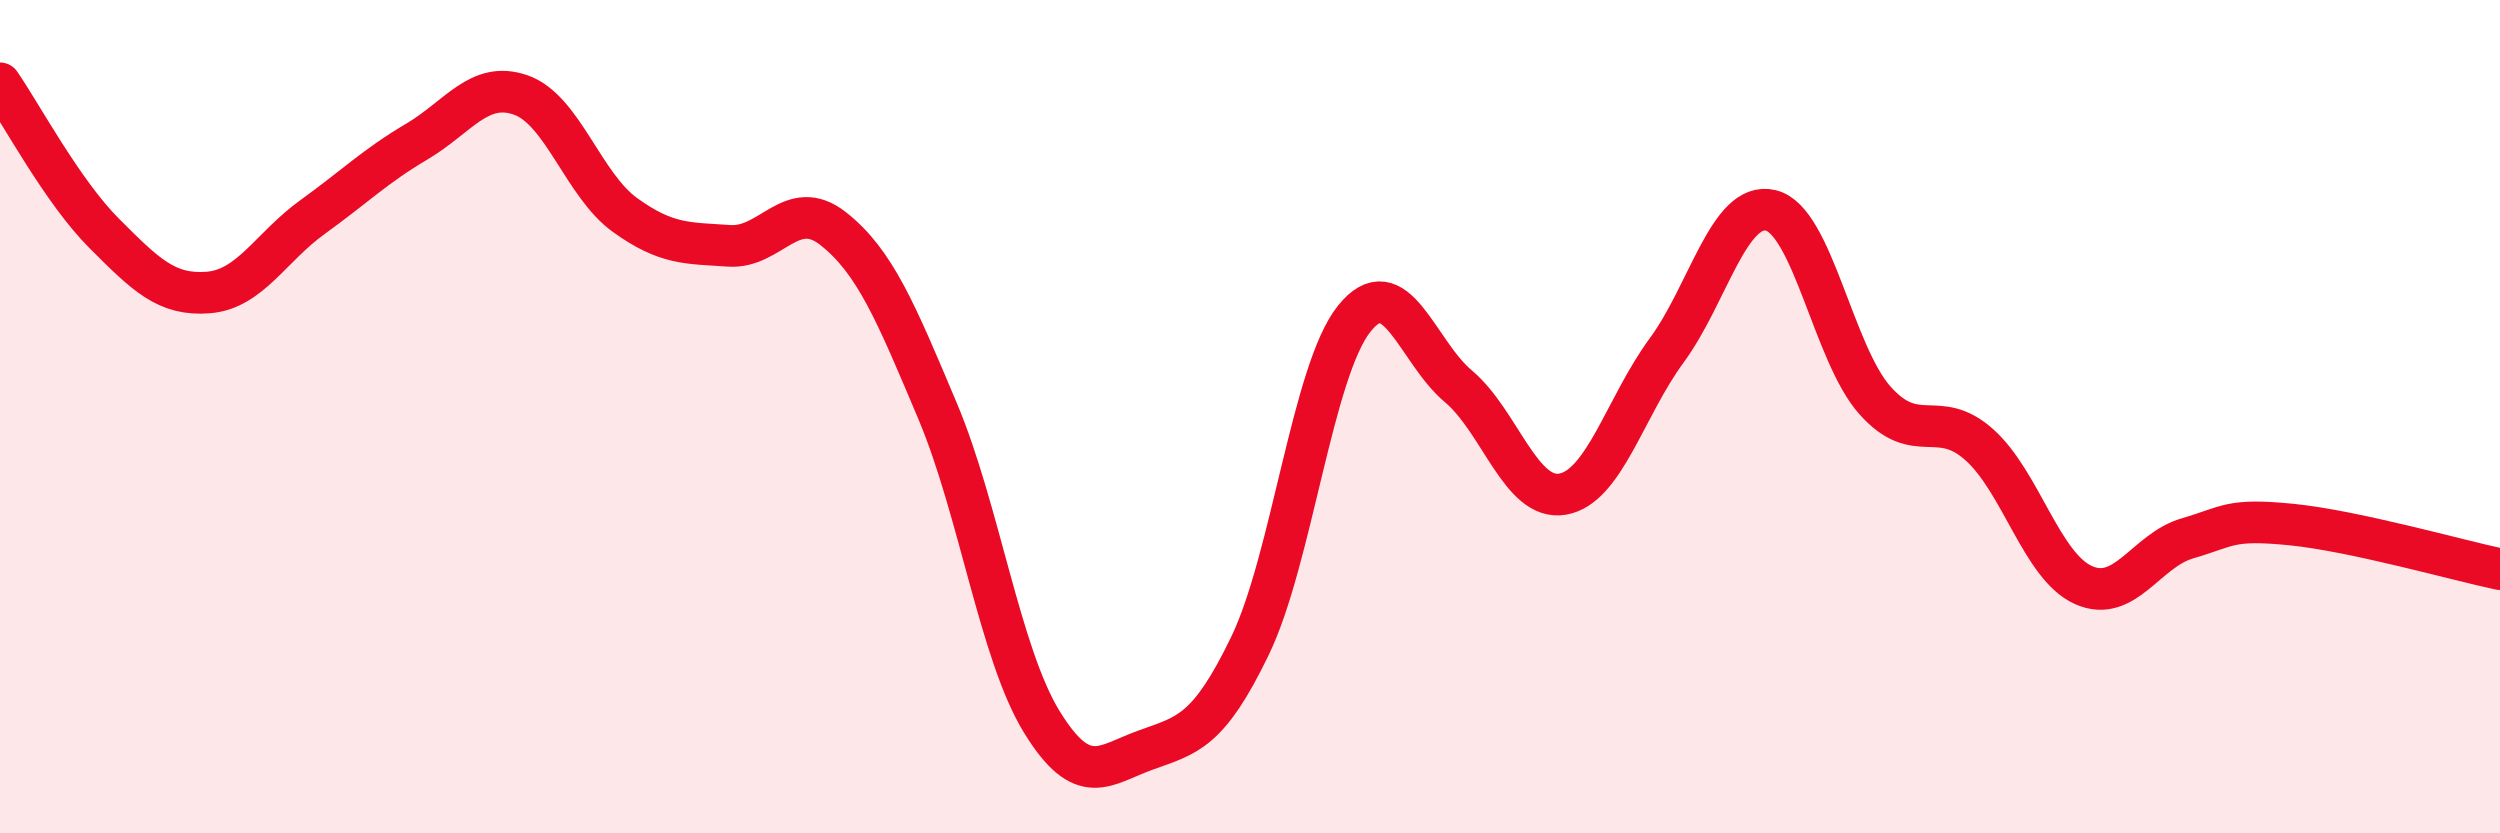 
    <svg width="60" height="20" viewBox="0 0 60 20" xmlns="http://www.w3.org/2000/svg">
      <path
        d="M 0,2 C 0.5,2.72 1.5,4.6 2.5,5.6 C 3.5,6.6 4,7.1 5,7.02 C 6,6.94 6.5,5.93 7.5,5.21 C 8.5,4.49 9,3.99 10,3.4 C 11,2.81 11.5,1.93 12.5,2.28 C 13.5,2.63 14,4.44 15,5.16 C 16,5.88 16.5,5.83 17.5,5.9 C 18.5,5.97 19,4.7 20,5.49 C 21,6.28 21.5,7.49 22.5,9.86 C 23.5,12.23 24,15.69 25,17.32 C 26,18.95 26.5,18.36 27.5,18 C 28.5,17.64 29,17.57 30,15.5 C 31,13.43 31.5,8.9 32.5,7.65 C 33.5,6.4 34,8.43 35,9.27 C 36,10.11 36.5,12.03 37.5,11.86 C 38.5,11.69 39,9.77 40,8.41 C 41,7.05 41.5,4.81 42.5,5.05 C 43.5,5.29 44,8.49 45,9.61 C 46,10.73 46.5,9.78 47.5,10.67 C 48.5,11.56 49,13.59 50,14.04 C 51,14.49 51.5,13.21 52.5,12.92 C 53.5,12.63 53.5,12.44 55,12.59 C 56.5,12.74 59,13.45 60,13.66L60 20L0 20Z"
        fill="#EB0A25"
        opacity="0.1"
        stroke-linecap="round"
        stroke-linejoin="round"
      />
      <path
        d="M 0,2 C 0.5,2.72 1.5,4.6 2.5,5.6 C 3.5,6.6 4,7.1 5,7.02 C 6,6.94 6.5,5.93 7.5,5.21 C 8.5,4.49 9,3.99 10,3.4 C 11,2.81 11.5,1.93 12.5,2.28 C 13.5,2.63 14,4.44 15,5.16 C 16,5.88 16.5,5.83 17.5,5.9 C 18.5,5.97 19,4.7 20,5.49 C 21,6.28 21.5,7.49 22.5,9.86 C 23.5,12.23 24,15.69 25,17.32 C 26,18.95 26.5,18.36 27.5,18 C 28.5,17.64 29,17.57 30,15.5 C 31,13.43 31.5,8.9 32.5,7.65 C 33.5,6.4 34,8.43 35,9.27 C 36,10.11 36.5,12.03 37.5,11.86 C 38.5,11.69 39,9.77 40,8.41 C 41,7.05 41.5,4.81 42.5,5.05 C 43.5,5.29 44,8.49 45,9.61 C 46,10.73 46.5,9.78 47.5,10.67 C 48.5,11.56 49,13.59 50,14.04 C 51,14.49 51.5,13.21 52.5,12.92 C 53.5,12.63 53.5,12.44 55,12.59 C 56.5,12.74 59,13.45 60,13.66"
        stroke="#EB0A25"
        stroke-width="1"
        fill="none"
        stroke-linecap="round"
        stroke-linejoin="round"
      />
    </svg>
  